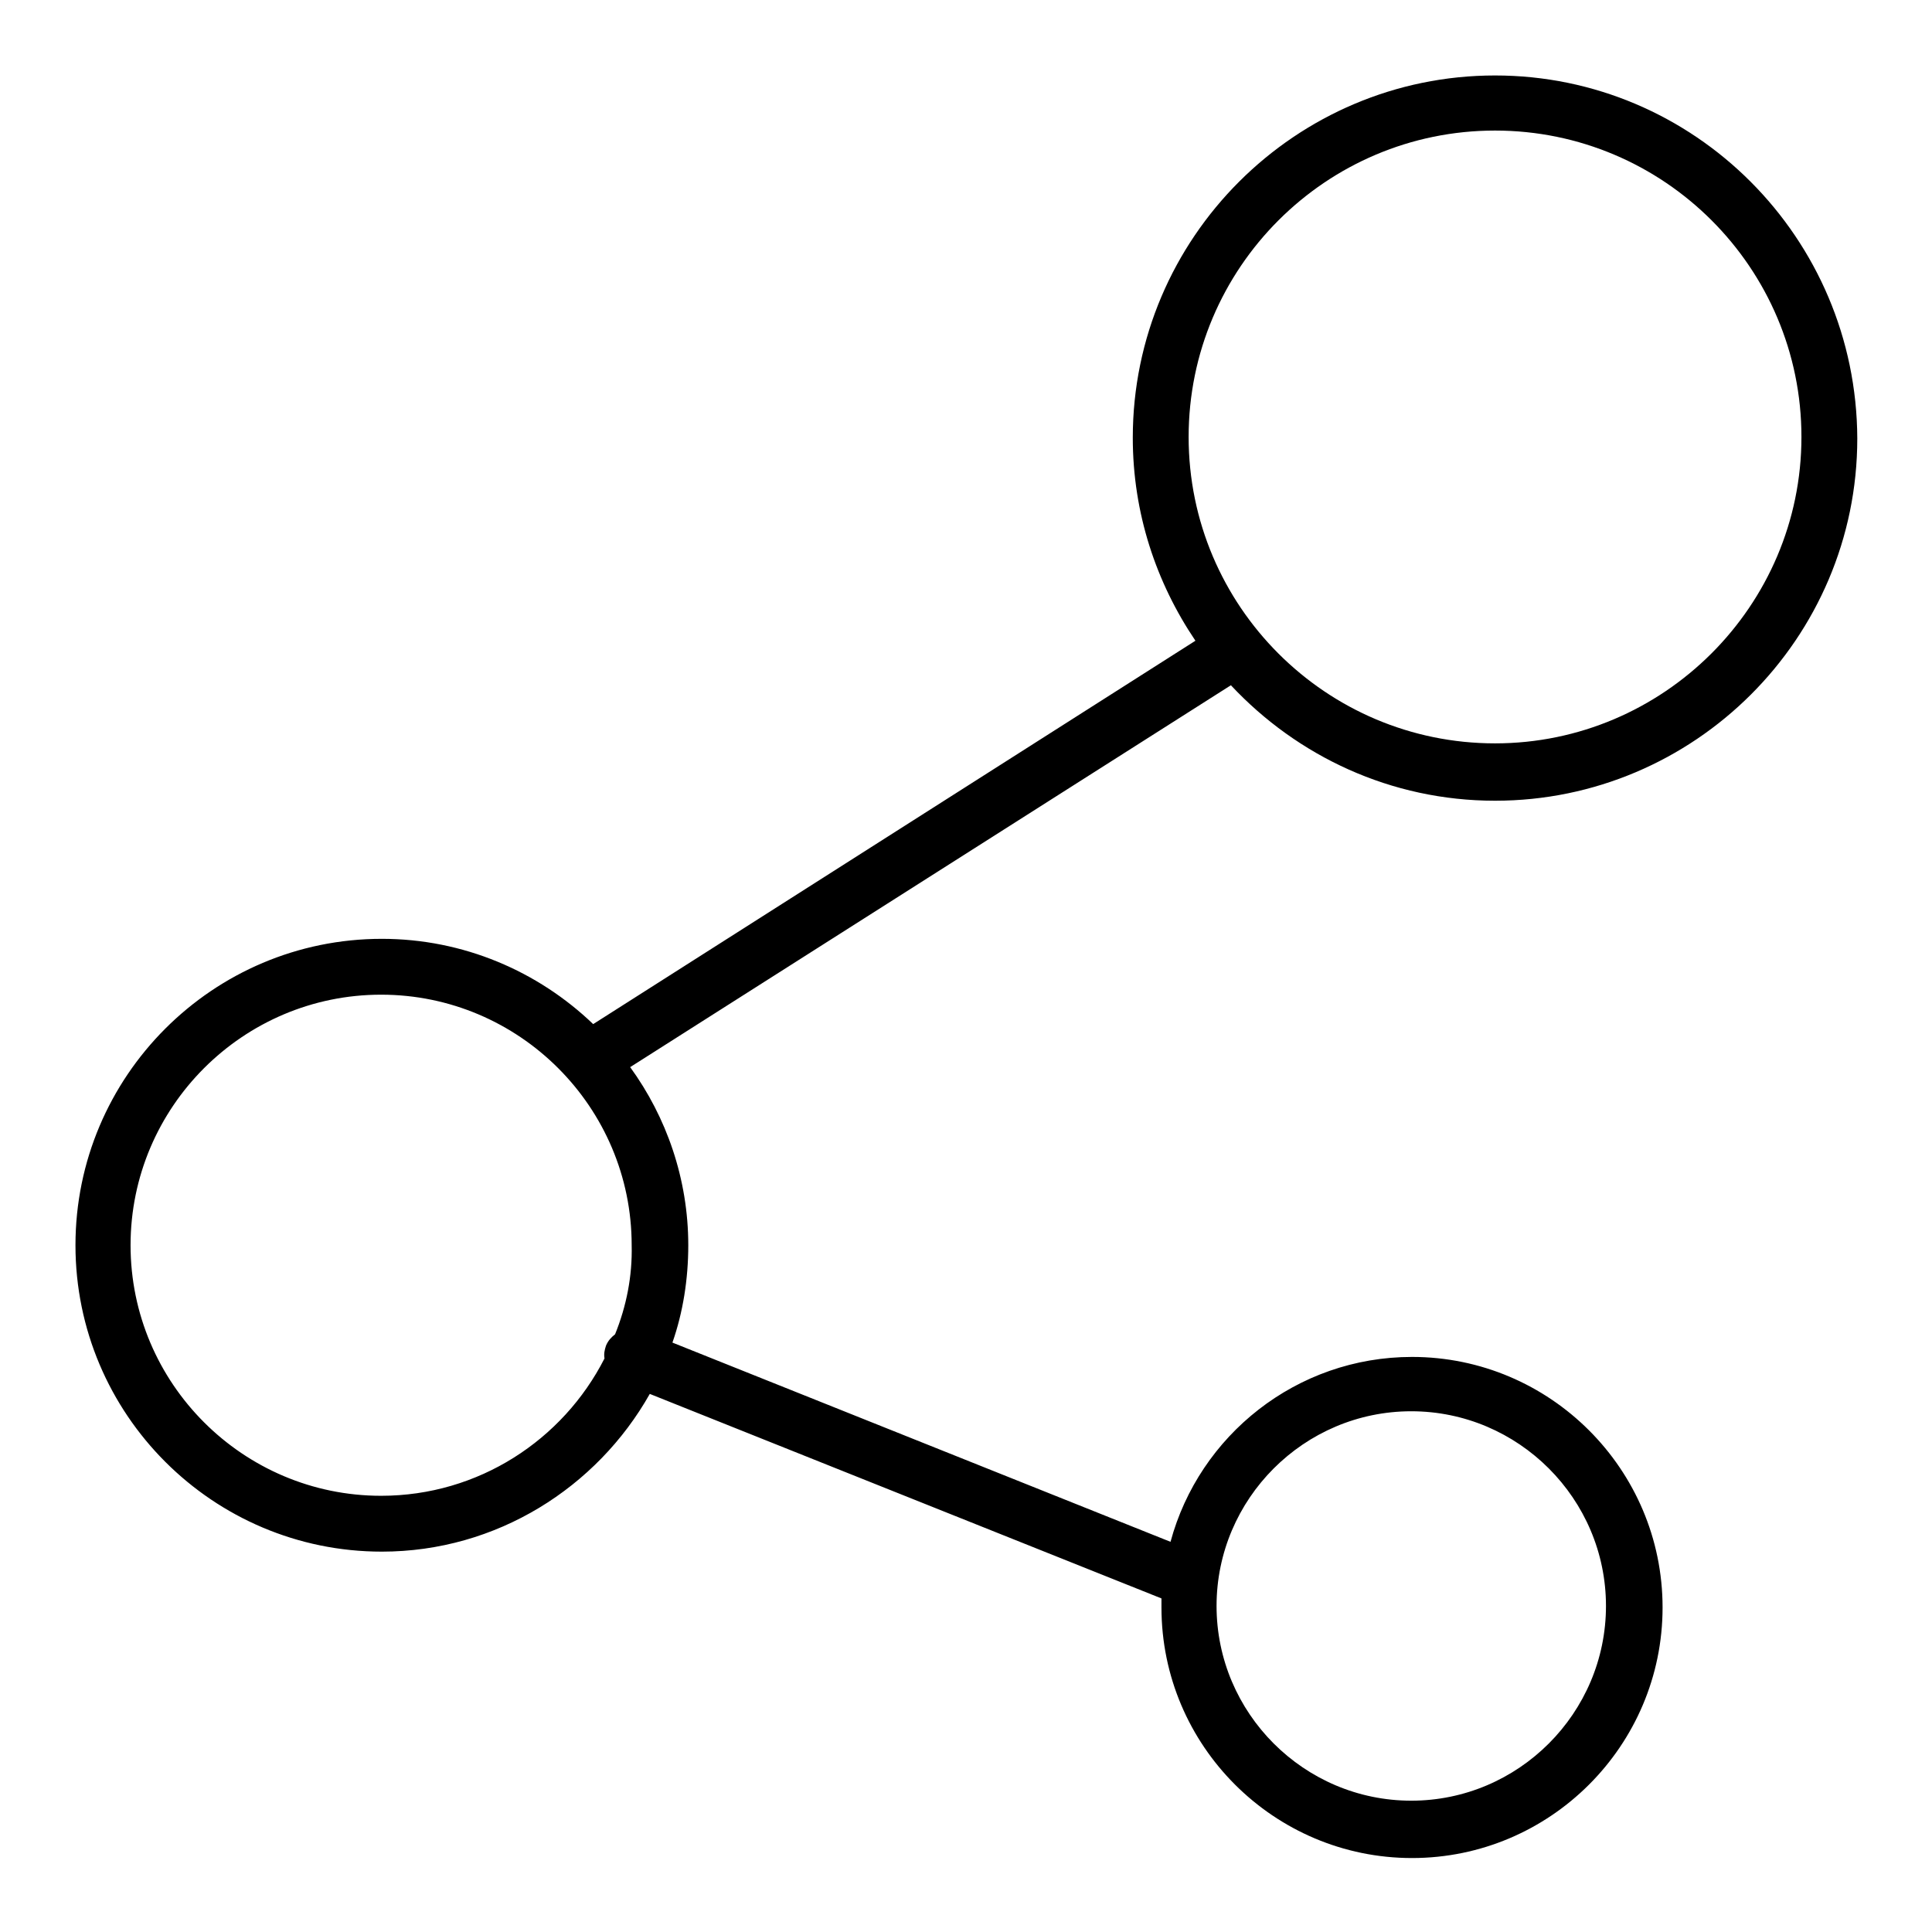 <?xml version="1.0" encoding="utf-8"?>
<!-- Svg Vector Icons : http://www.onlinewebfonts.com/icon -->
<!DOCTYPE svg PUBLIC "-//W3C//DTD SVG 1.1//EN" "http://www.w3.org/Graphics/SVG/1.1/DTD/svg11.dtd">
<svg version="1.1" xmlns="http://www.w3.org/2000/svg" xmlns:xlink="http://www.w3.org/1999/xlink" x="0px" y="0px" viewBox="0 0 256 256" enable-background="new 0 0 256 256" xml:space="preserve">
<g><g><path fill="#000000" d="M198.1,10c-26.4,0-48,21.5-48,48c0,10,3.1,19.2,8.3,26.9l-79.8,50.8c-7.3-7-17.2-11.3-28-11.3c-22.4,0-40.6,18.2-40.6,40.6c0,22.4,18.2,40.6,40.6,40.6c15.2,0,28.5-8.5,35.5-20.9l67.8,27.1c0,0.4,0,0.8,0,1.2c0,18.3,14.9,33.2,33.2,33.2s33.2-14.9,33.2-33.2c0-18.3-14.9-33.2-33.2-33.2c-15.3,0-28.2,10.4-32,24.5l-66-26.4c1.4-4,2.1-8.4,2.1-12.9c0-8.8-2.9-17-7.7-23.6l79.6-50.6c8.8,9.4,21.2,15.3,35,15.3c26.4,0,48-21.5,48-48C246,31.5,224.5,10,198.1,10 M187,187c14.2,0,25.8,11.6,25.8,25.8s-11.6,25.8-25.8,25.8c-14.2,0-25.8-11.6-25.8-25.8C161.2,198.6,172.8,187,187,187 M81.5,176.8c-0.5,0.4-0.9,0.8-1.2,1.5c-0.2,0.6-0.3,1.1-0.2,1.7c-5.5,10.8-16.7,18.2-29.6,18.2c-18.3,0-33.2-14.9-33.2-33.2c0-18.3,14.9-33.2,33.2-33.2c18.3,0,33.2,14.9,33.2,33.2C83.8,169.1,83,173.1,81.5,176.8 M198.1,98.5c-22.4,0-40.6-18.2-40.6-40.6c0-22.4,18.2-40.6,40.6-40.6c22.4,0,40.6,18.2,40.6,40.6C238.7,80.3,220.4,98.5,198.1,98.5"/></g></g>
</svg>